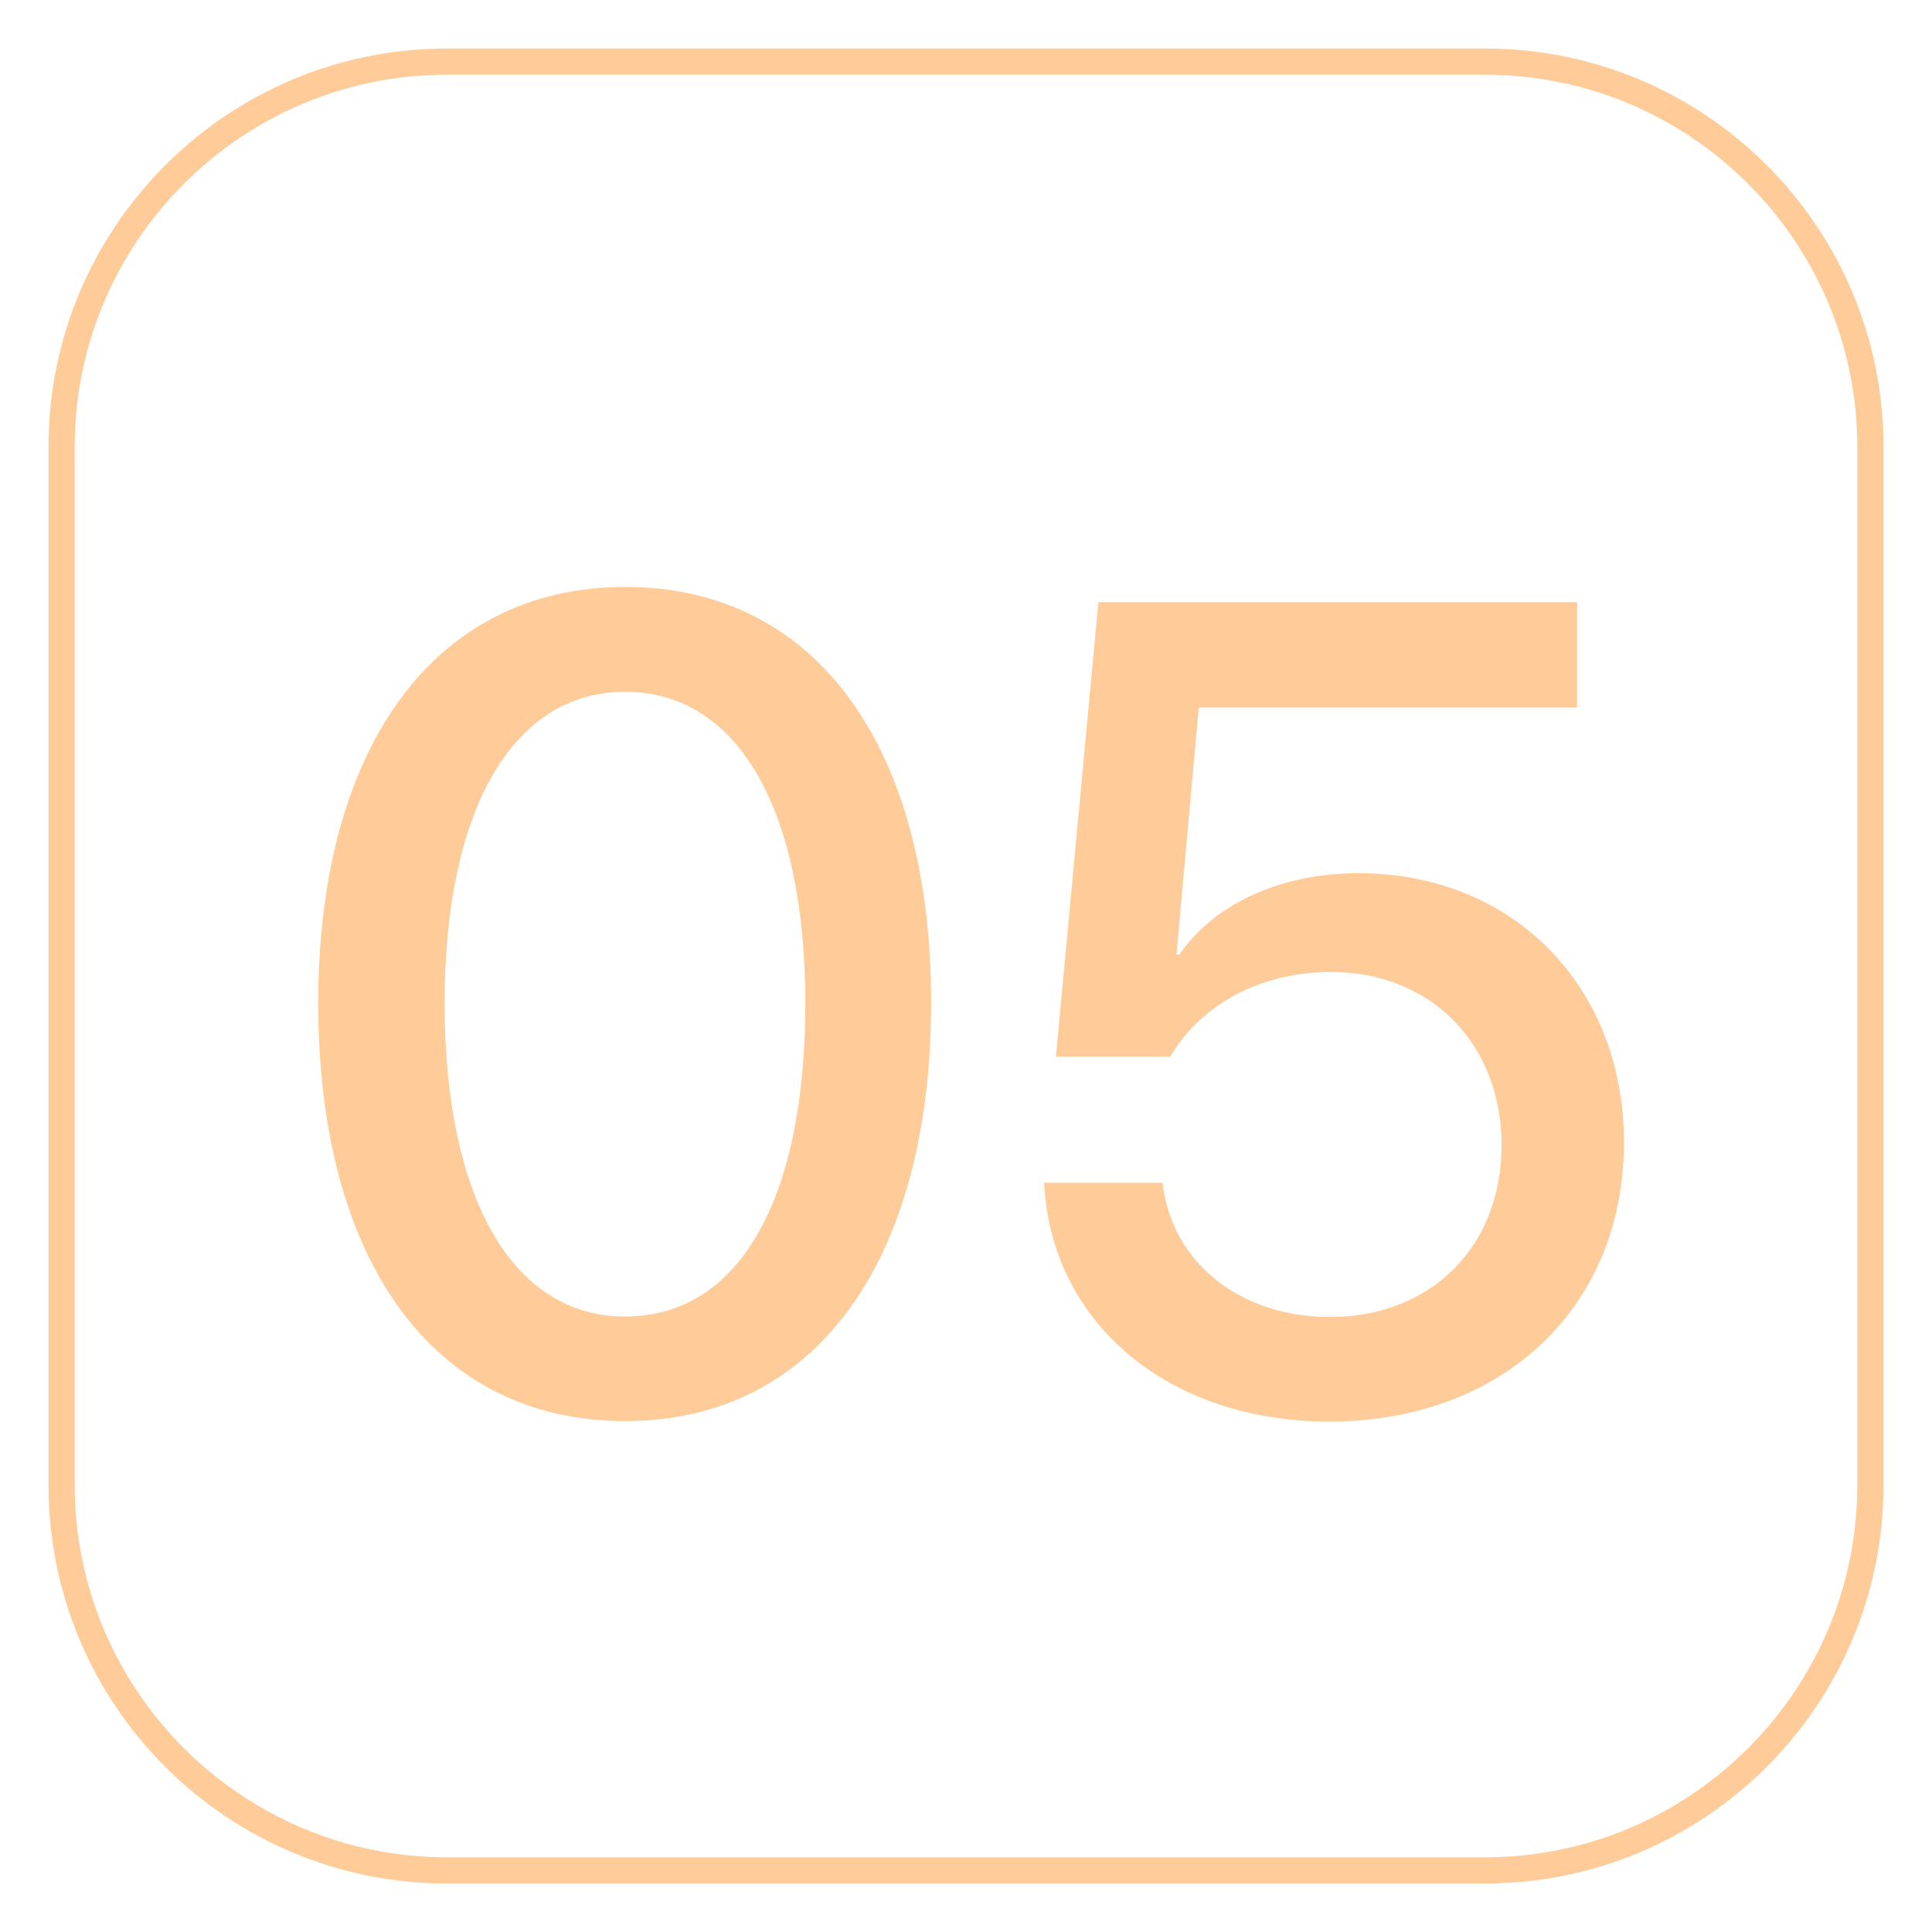 <?xml version="1.0" encoding="UTF-8"?> <svg xmlns="http://www.w3.org/2000/svg" id="_Слой_1" data-name=" Слой 1" viewBox="0 0 73.7 73.7"><defs><style> .cls-1 { isolation: isolate; } .cls-2 { fill: #fc9; stroke-width: 0px; } </style></defs><path class="cls-2" d="M56.65,2.85c7.83,0,14.2,6.37,14.2,14.2v39.6c0,7.83-6.37,14.2-14.2,14.2H17.05c-7.83,0-14.2-6.37-14.2-14.2V17.05c0-7.83,6.37-14.2,14.2-14.2h39.6M56.65,1.85H17.05c-8.39,0-15.2,6.81-15.2,15.2v39.6c0,8.4,6.81,15.2,15.2,15.2h39.6c8.4,0,15.2-6.81,15.2-15.2V17.05c0-8.4-6.81-15.2-15.2-15.2h0Z"></path><g class="cls-1"><g class="cls-1"><path class="cls-2" d="M12.14,38.27c0-9.71,4.4-15.88,11.71-15.88s11.67,6.14,11.67,15.86-4.32,15.96-11.67,15.96-11.71-6.16-11.71-15.94ZM30.72,38.27c0-7.31-2.53-11.88-6.87-11.88s-6.89,4.59-6.89,11.88,2.51,11.95,6.89,11.95,6.87-4.53,6.87-11.95Z"></path></g><g class="cls-1"><path class="cls-2" d="M39.8,45.12h4.55c.34,3.04,2.96,5.12,6.38,5.12,3.87,0,6.55-2.7,6.55-6.55s-2.68-6.61-6.5-6.61c-2.66,0-4.95,1.21-6.14,3.23h-4.36l1.62-17.34h18.26v4.02h-14.43l-.85,9.42h.11c1.34-1.93,3.85-3.1,6.84-3.1,5.89,0,10.12,4.32,10.12,10.27,0,6.29-4.63,10.65-11.24,10.65-6.12,0-10.61-3.74-10.88-9.1Z"></path></g></g></svg> 